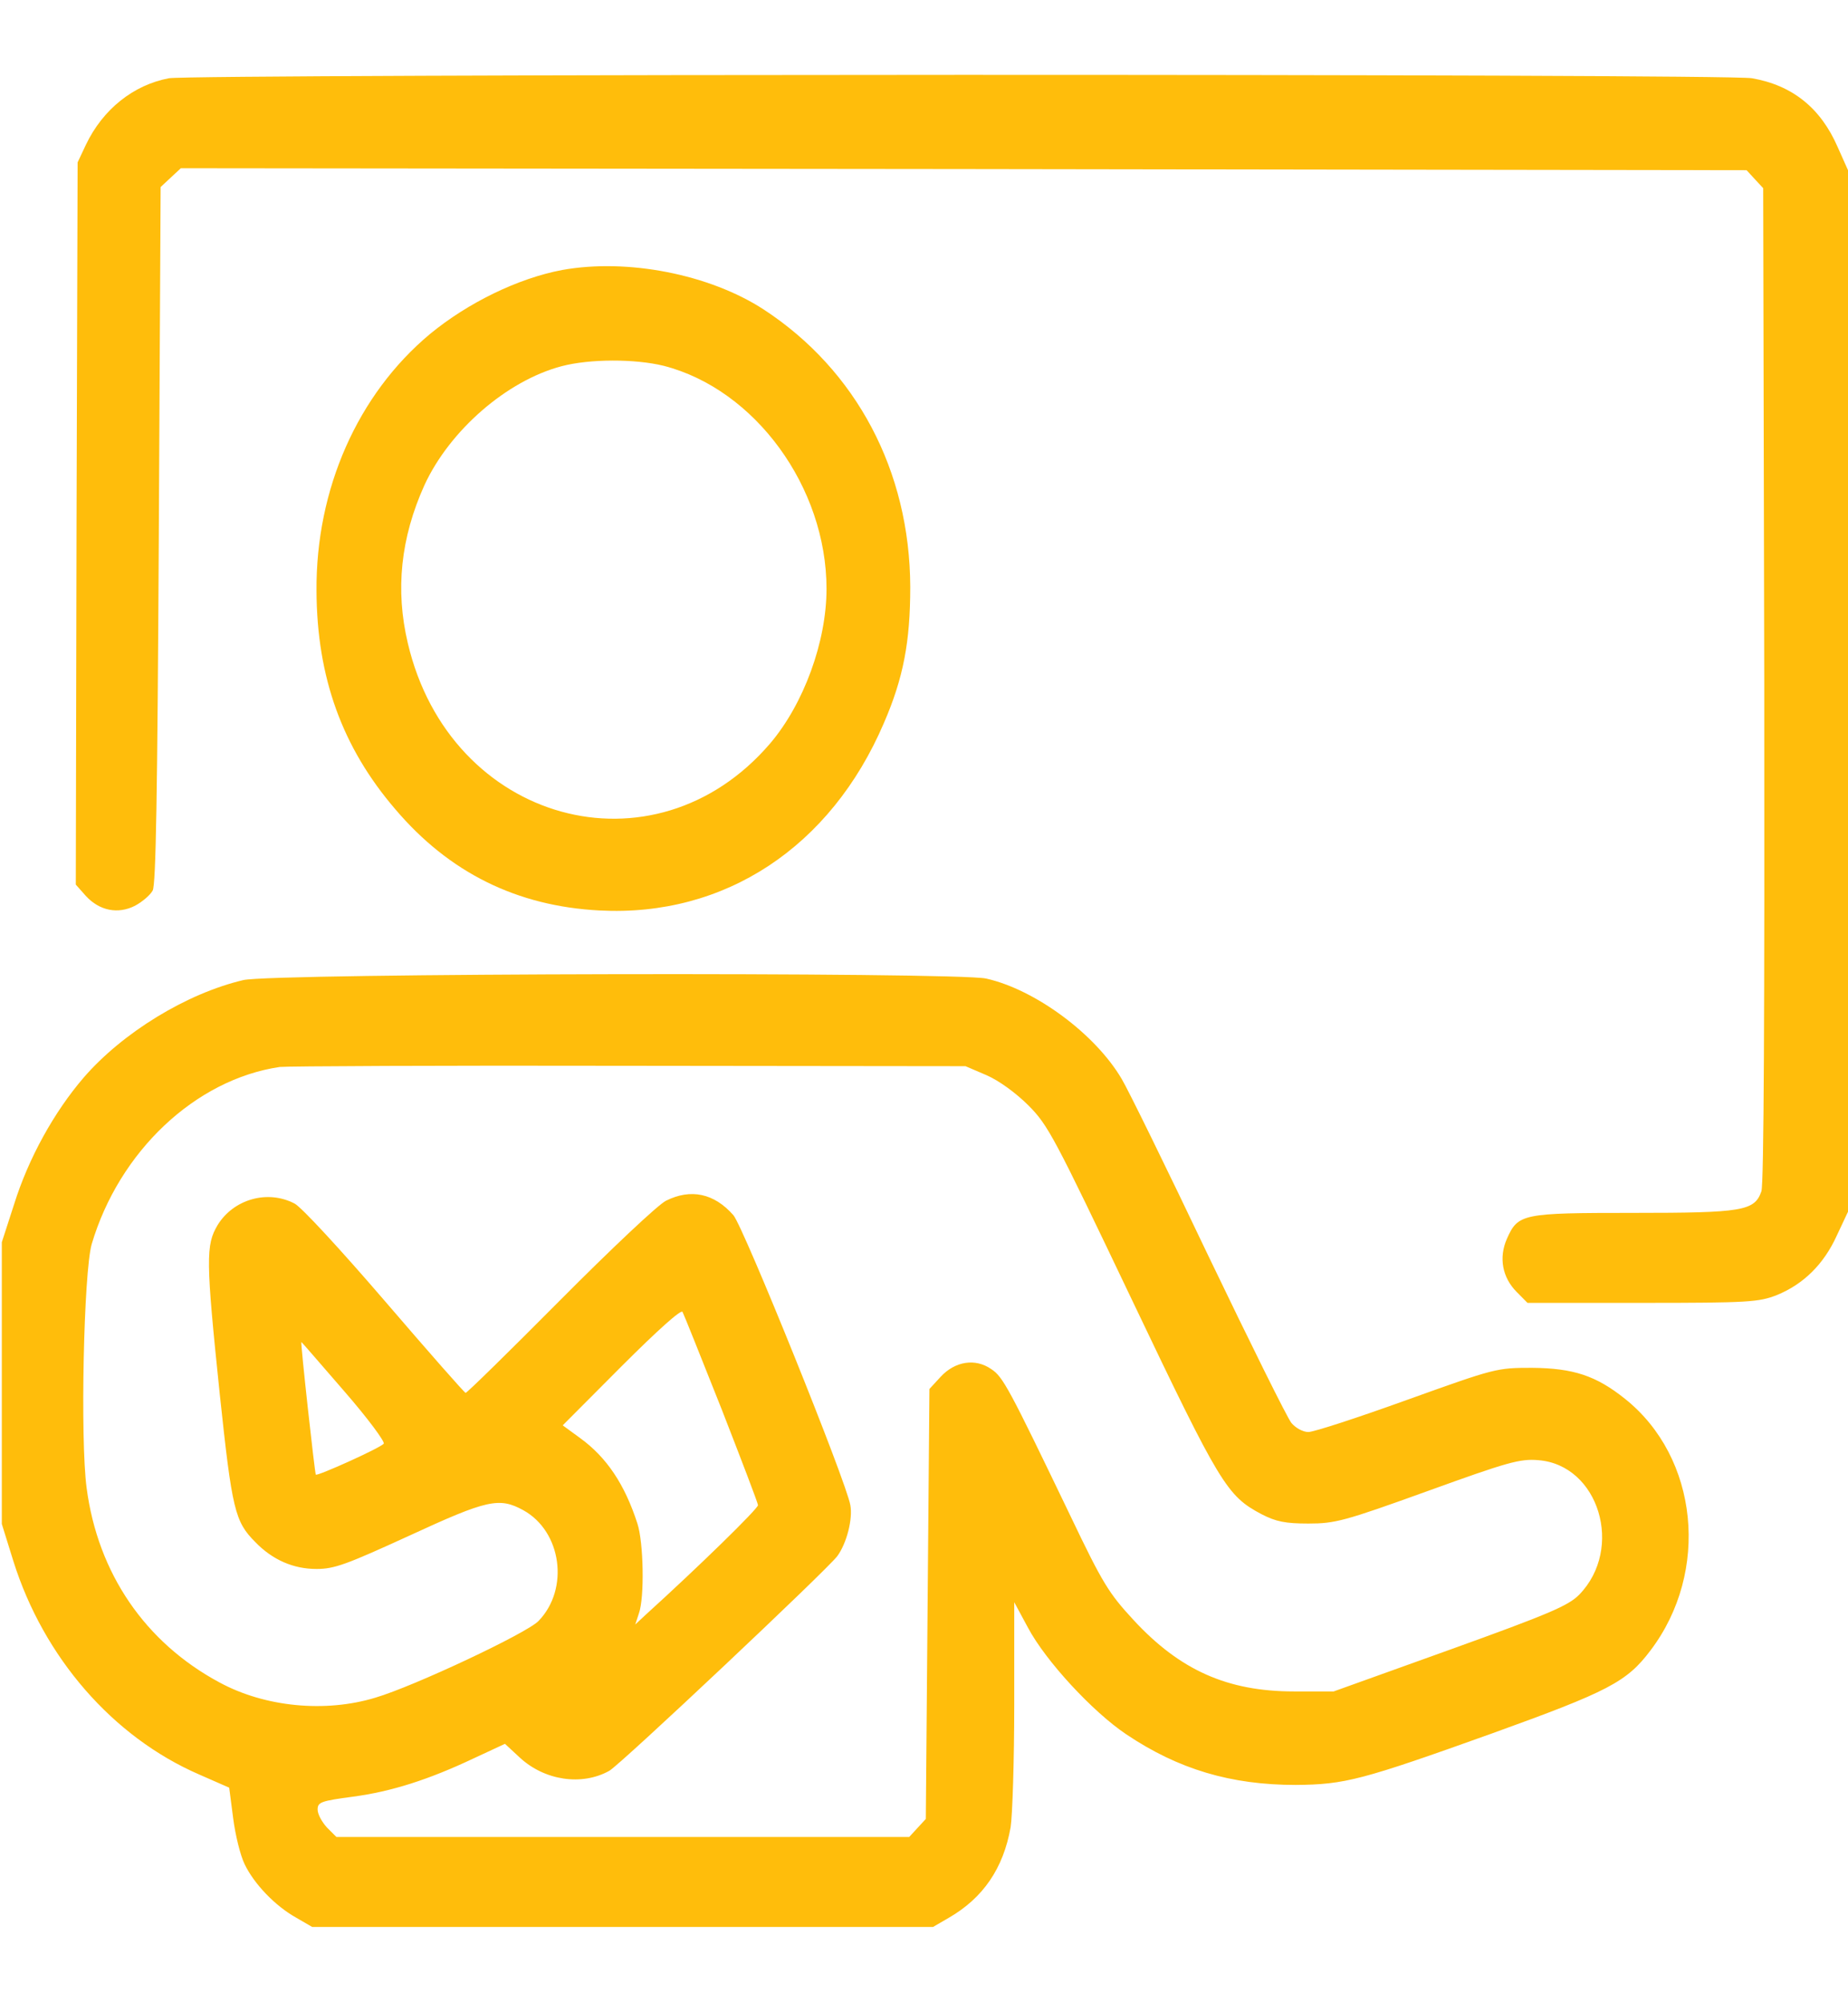 <?xml version="1.0" encoding="UTF-8"?> <svg xmlns="http://www.w3.org/2000/svg" width="48" height="52" viewBox="0 0 48 52" fill="none"> <path d="M4.388 2.031C3.469 2.204 2.672 2.834 2.231 3.758L2.016 4.215L1.988 13.589L1.969 22.963L2.231 23.258C2.587 23.644 3.066 23.735 3.506 23.512C3.694 23.41 3.9 23.238 3.966 23.116C4.05 22.953 4.088 20.698 4.125 13.884L4.172 4.855L4.434 4.611L4.697 4.367L25.031 4.388L45.366 4.418L45.581 4.652L45.797 4.885L45.825 17.763C45.834 26.223 45.816 30.743 45.75 30.926C45.572 31.434 45.263 31.484 42.422 31.484C39.534 31.484 39.431 31.505 39.141 32.155C38.925 32.642 39.019 33.16 39.394 33.536L39.675 33.82H42.666C45.422 33.82 45.684 33.8 46.153 33.617C46.847 33.333 47.372 32.815 47.709 32.073L48 31.454V17.936V4.418L47.728 3.809C47.288 2.803 46.556 2.214 45.506 2.031C44.831 1.909 5.044 1.92 4.388 2.031Z" fill="#FFBD0B"></path> <path d="M14.605 7.008C13.462 7.221 12.149 7.861 11.165 8.673C9.29 10.238 8.202 12.695 8.221 15.336C8.23 17.581 8.887 19.398 10.265 21.003C11.671 22.659 13.433 23.522 15.571 23.634C18.824 23.806 21.58 21.988 22.958 18.769C23.465 17.601 23.643 16.656 23.643 15.234C23.633 12.228 22.246 9.608 19.837 8.034C18.43 7.12 16.302 6.703 14.605 7.008ZM17.24 9.496C19.612 10.105 21.468 12.645 21.468 15.285C21.468 16.656 20.877 18.271 20.005 19.297C16.987 22.821 11.69 21.359 10.593 16.697C10.265 15.316 10.405 13.965 11.024 12.594C11.68 11.172 13.162 9.882 14.587 9.506C15.318 9.313 16.499 9.313 17.24 9.496Z" fill="#FFBD0B"></path> <path d="M6.319 25.441C4.847 25.787 3.188 26.802 2.175 27.97C1.406 28.864 0.741 30.062 0.366 31.261L0.047 32.246V35.902V39.559L0.347 40.523C1.134 43.022 2.925 45.084 5.166 46.059L5.953 46.404L6.056 47.196C6.112 47.633 6.244 48.171 6.356 48.395C6.6 48.902 7.144 49.471 7.688 49.776L8.109 50.02H16.172H24.234L24.637 49.786C25.538 49.268 26.062 48.496 26.25 47.43C26.297 47.135 26.344 45.703 26.344 44.241V41.59L26.7 42.25C27.159 43.113 28.378 44.434 29.259 45.023C30.609 45.927 31.969 46.333 33.656 46.333C34.931 46.323 35.362 46.211 38.766 44.992C41.775 43.906 42.253 43.662 42.872 42.839C44.419 40.798 44.119 37.832 42.206 36.309C41.456 35.709 40.866 35.516 39.797 35.506C38.869 35.506 38.841 35.516 36.544 36.339C35.278 36.796 34.125 37.172 33.984 37.172C33.844 37.172 33.656 37.07 33.544 36.938C33.441 36.816 32.475 34.866 31.387 32.602C30.309 30.337 29.297 28.275 29.137 28.011C28.453 26.843 26.887 25.685 25.613 25.401C24.834 25.228 7.069 25.259 6.319 25.441ZM25.622 27.909C25.95 28.052 26.381 28.366 26.709 28.691C27.225 29.209 27.375 29.494 29.4 33.739C31.697 38.553 31.866 38.827 32.766 39.305C33.141 39.498 33.384 39.548 33.984 39.548C34.678 39.548 34.913 39.487 37.078 38.706C39.159 37.954 39.478 37.862 39.956 37.903C41.531 38.025 42.188 40.198 41.016 41.397C40.734 41.681 40.237 41.895 37.669 42.819L34.641 43.906H33.609C31.884 43.906 30.647 43.357 29.438 42.047C28.8 41.356 28.641 41.102 27.806 39.355C26.194 36.004 26.053 35.74 25.744 35.537C25.331 35.252 24.806 35.334 24.431 35.74L24.141 36.055L24.094 41.641L24.047 47.216L23.831 47.45L23.616 47.684H16.181H8.738L8.494 47.44C8.363 47.298 8.25 47.094 8.25 46.973C8.25 46.78 8.334 46.749 9.169 46.638C10.162 46.505 11.128 46.201 12.328 45.632L13.116 45.266L13.5 45.622C14.147 46.221 15.113 46.363 15.825 45.967C16.116 45.805 21.506 40.727 21.75 40.391C21.994 40.056 22.153 39.427 22.087 39.071C21.984 38.462 19.312 31.85 19.05 31.545C18.553 30.977 17.944 30.845 17.297 31.169C17.091 31.271 15.853 32.439 14.541 33.759C13.228 35.08 12.131 36.156 12.094 36.156C12.066 36.156 11.128 35.09 10.003 33.78C8.831 32.419 7.828 31.332 7.65 31.241C6.947 30.875 6.066 31.129 5.653 31.799C5.344 32.317 5.344 32.693 5.709 36.197C6.028 39.203 6.103 39.498 6.628 40.026C7.078 40.493 7.622 40.727 8.222 40.727C8.691 40.727 9.009 40.605 10.631 39.863C12.656 38.929 12.966 38.858 13.594 39.203C14.588 39.752 14.794 41.245 13.988 42.077C13.688 42.392 10.753 43.773 9.75 44.068C8.447 44.464 6.881 44.312 5.7 43.672C3.769 42.636 2.541 40.838 2.25 38.624C2.081 37.355 2.175 33.028 2.381 32.297C3.094 29.89 5.072 28.021 7.266 27.696C7.425 27.676 11.494 27.655 16.312 27.666L25.078 27.676L25.622 27.909ZM18.741 36.573C19.256 37.893 19.688 39.02 19.688 39.071C19.688 39.163 18.15 40.666 16.772 41.915L16.5 42.169L16.594 41.884C16.744 41.468 16.716 40.036 16.556 39.548C16.228 38.533 15.759 37.832 15.075 37.334L14.616 36.999L16.144 35.466C17.081 34.531 17.691 33.983 17.728 34.054C17.766 34.125 18.216 35.252 18.741 36.573ZM8.944 36.116C9.553 36.816 10.012 37.436 9.966 37.477C9.853 37.598 8.25 38.319 8.203 38.279C8.175 38.238 7.8 34.836 7.828 34.836C7.838 34.836 8.334 35.415 8.944 36.116Z" fill="#FFBD0B"></path> </svg> 